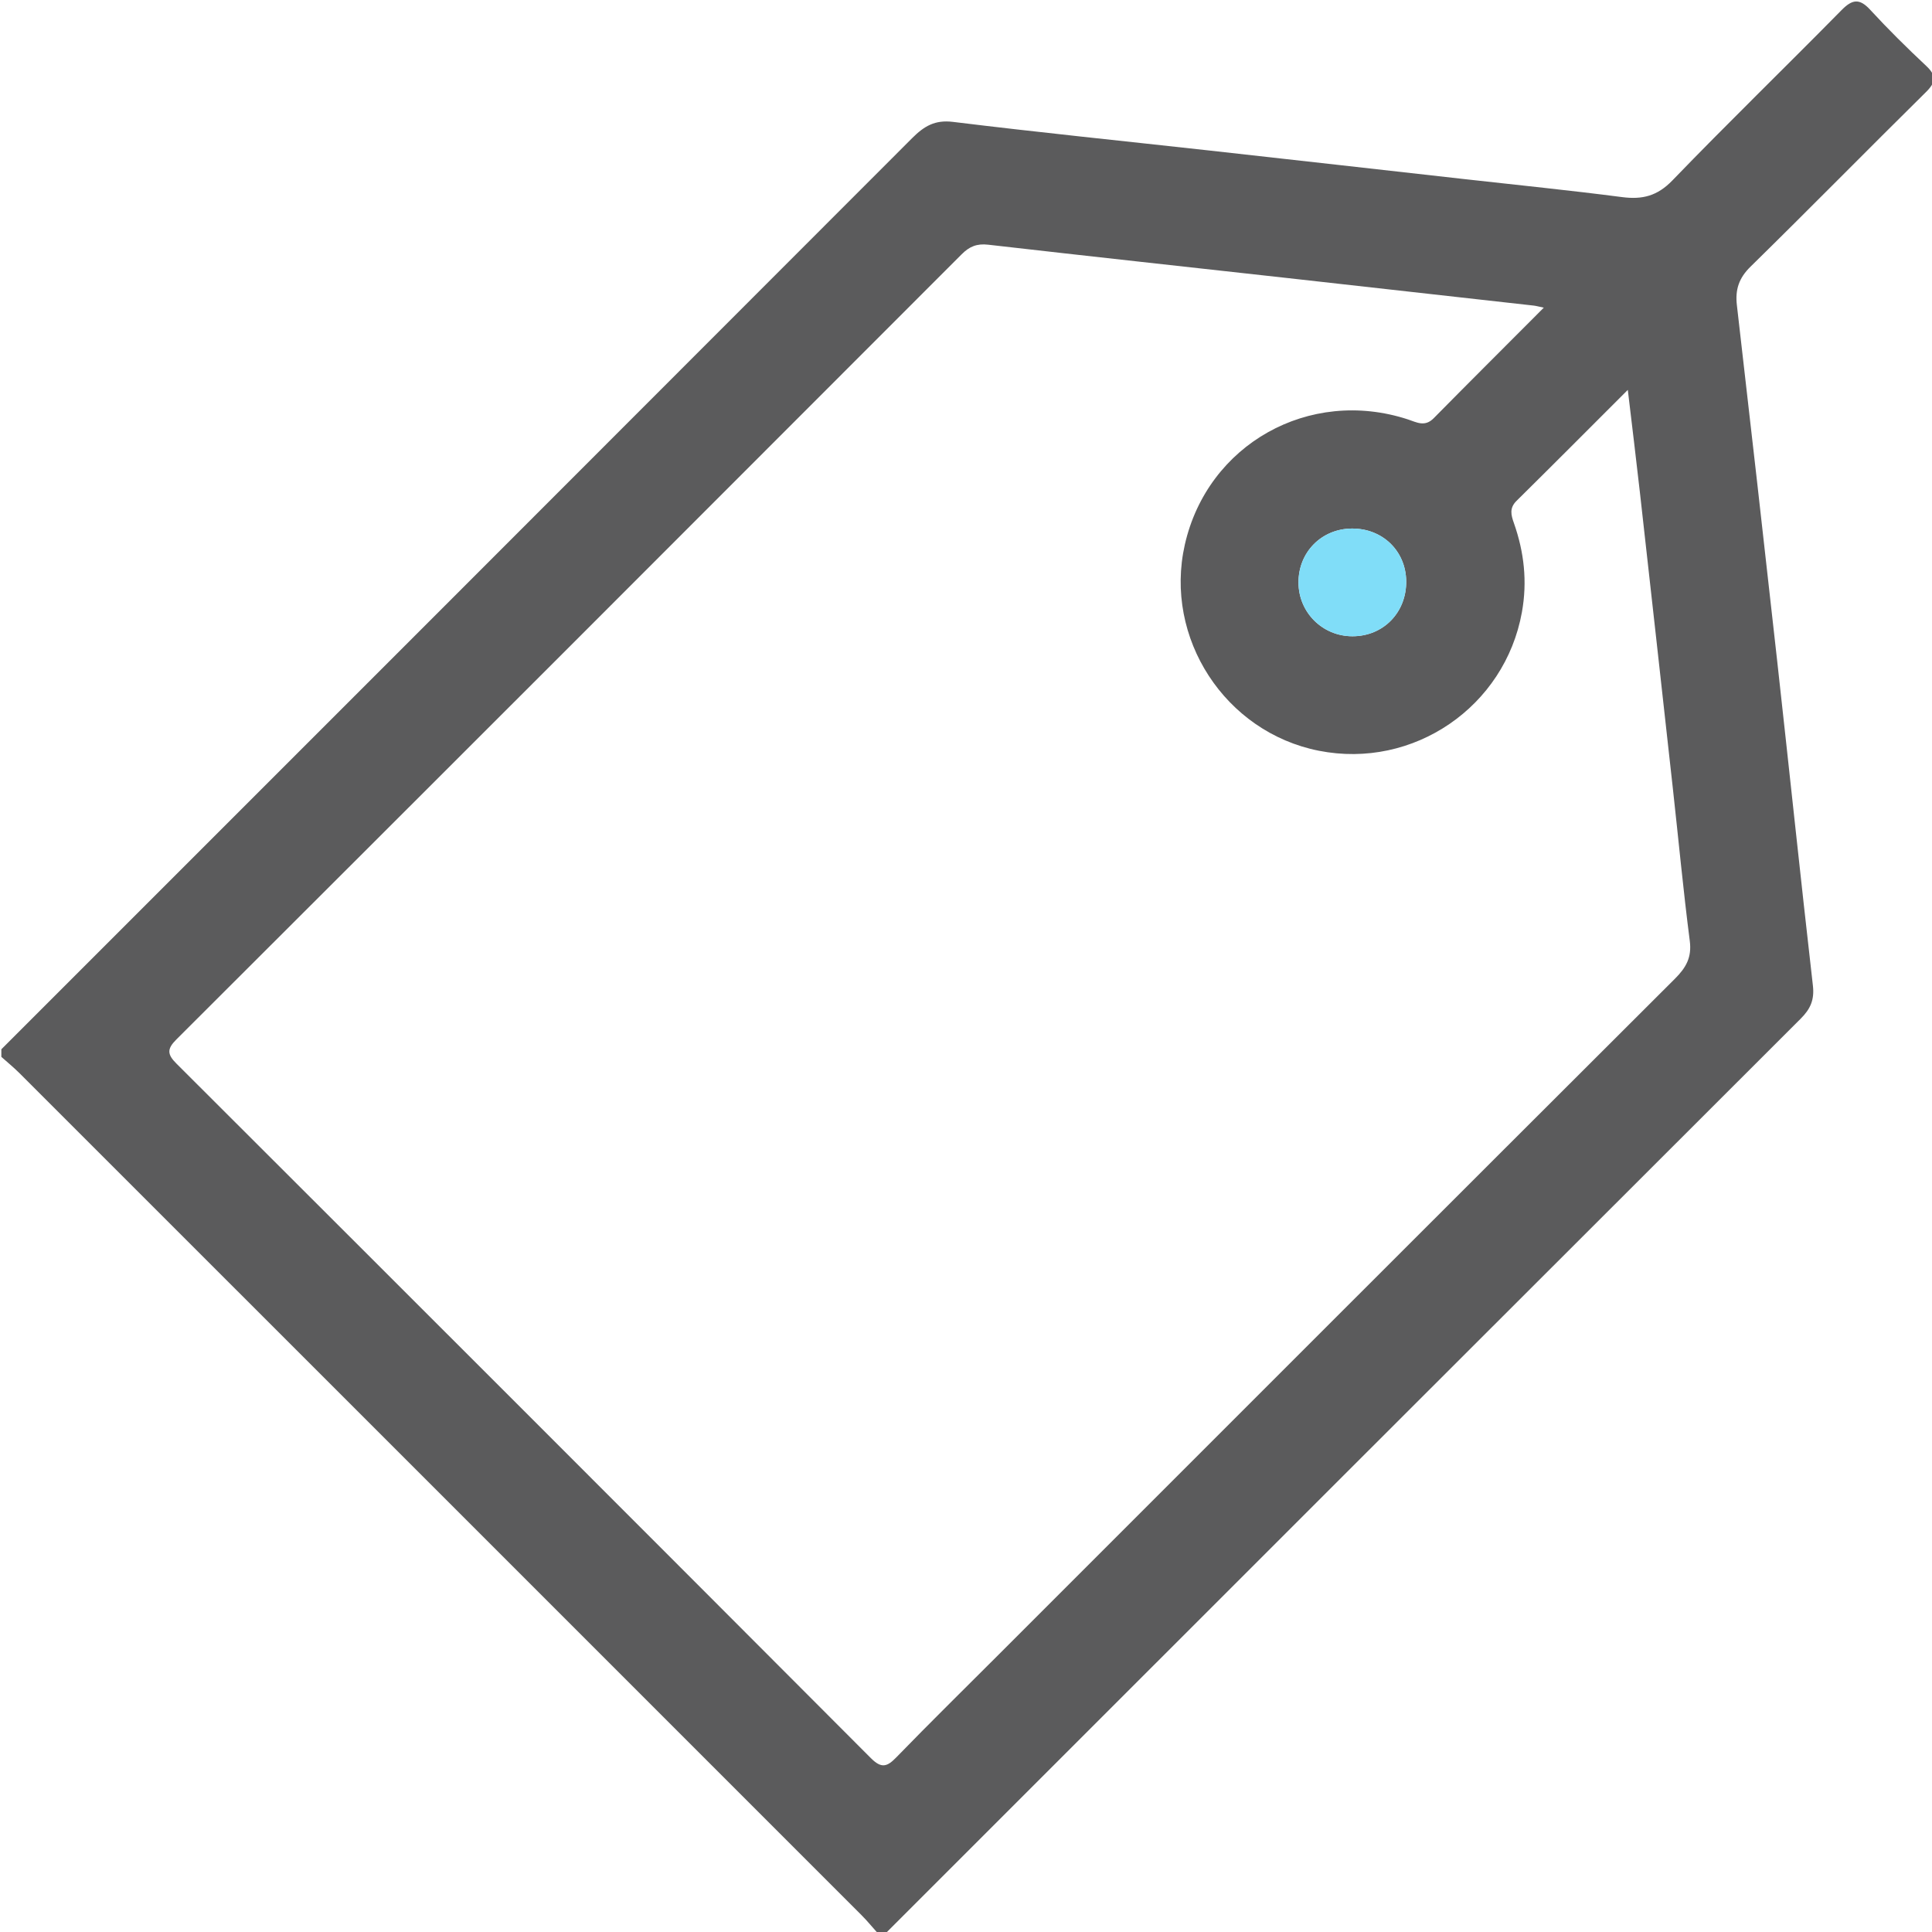 <svg width="512" height="512" viewBox="0 0 512 512" fill="none" xmlns="http://www.w3.org/2000/svg">
<g clip-path="url(#clip0_1025_1739)">
<g clip-path="url(#clip1_1025_1739)">
<path d="M0.357 278.07C80.835 197.593 161.312 117.129 241.736 36.598C244.88 33.454 247.743 31.702 252.572 32.304C275.233 35.086 297.934 37.387 320.622 39.902C343.149 42.403 365.663 44.945 388.177 47.473C402.089 49.038 416.015 50.43 429.887 52.236C435.265 52.931 439.211 51.941 443.197 47.821C457.912 32.571 473.135 17.816 487.998 2.713C490.86 -0.203 492.773 -0.511 495.636 2.606C500.372 7.756 505.375 12.693 510.485 17.482C513.24 20.063 513.013 21.829 510.404 24.398C494.847 39.755 479.53 55.352 463.919 70.656C460.828 73.679 459.812 76.756 460.293 80.876C463.919 112.326 467.49 143.776 470.982 175.253C474.166 203.907 477.162 232.574 480.439 261.215C480.868 264.987 479.771 267.408 477.189 269.977C396.323 350.722 315.498 431.56 234.673 512.372C234.004 512.372 233.335 512.372 232.666 512.372C231.222 510.767 229.857 509.081 228.332 507.556C153.955 433.166 79.577 358.775 5.173 284.411C3.648 282.886 1.963 281.521 0.357 280.077C0.357 279.394 0.357 278.739 0.357 278.07ZM409.125 81.532C407.681 81.237 407.065 81.05 406.437 80.983C384.752 78.549 363.068 76.114 341.37 73.706C314.883 70.763 288.383 67.887 261.896 64.85C258.913 64.502 256.919 65.305 254.846 67.392C185.525 136.806 116.164 206.181 46.723 275.488C44.208 277.99 44.315 279.434 46.763 281.869C108.165 343.164 169.526 404.498 230.794 465.926C233.589 468.722 235.074 468.254 237.549 465.699C246.498 456.482 255.662 447.479 264.745 438.396C324.448 378.693 384.123 318.991 443.893 259.355C446.809 256.439 448.374 253.737 447.812 249.376C446.087 235.999 444.829 222.554 443.344 209.137C440.455 182.971 437.539 156.819 434.609 130.653C433.619 121.837 432.536 113.035 431.385 103.323C421.031 113.677 411.507 123.242 401.902 132.726C399.949 134.653 400.444 136.499 401.206 138.639C403.908 146.318 404.791 154.103 403.32 162.25C398.812 187.292 374.599 203.92 349.517 198.957C324.648 194.048 308.408 169.072 313.987 144.351C320.006 117.744 346.935 102.614 373.074 111.136C375.388 111.885 377.569 113.249 379.95 110.828C389.407 101.236 398.986 91.712 409.125 81.532ZM358.198 140.071C350.185 140.151 344.072 146.371 344.112 154.398C344.139 162.303 350.48 168.618 358.399 168.618C366.613 168.631 372.78 162.277 372.659 153.956C372.525 145.943 366.332 139.99 358.198 140.071Z" fill="#5B5B5C"/>
<path d="M358.198 140.071C350.185 140.151 344.072 146.371 344.112 154.398C344.139 162.303 350.48 168.618 358.399 168.618C366.613 168.631 372.78 162.277 372.659 153.956C372.525 145.943 366.332 139.99 358.198 140.071Z" fill="#80DDF8"/>
</g>
</g>
<defs>
<clipPath id="clip0_1025_1739">
<rect width="512" height="512" fill="white"/>
</clipPath>
<clipPath id="clip1_1025_1739">
<rect width="512.107" height="512" fill="white" transform="translate(0.357 0.371)"/>
</clipPath>
</defs>
</svg>
